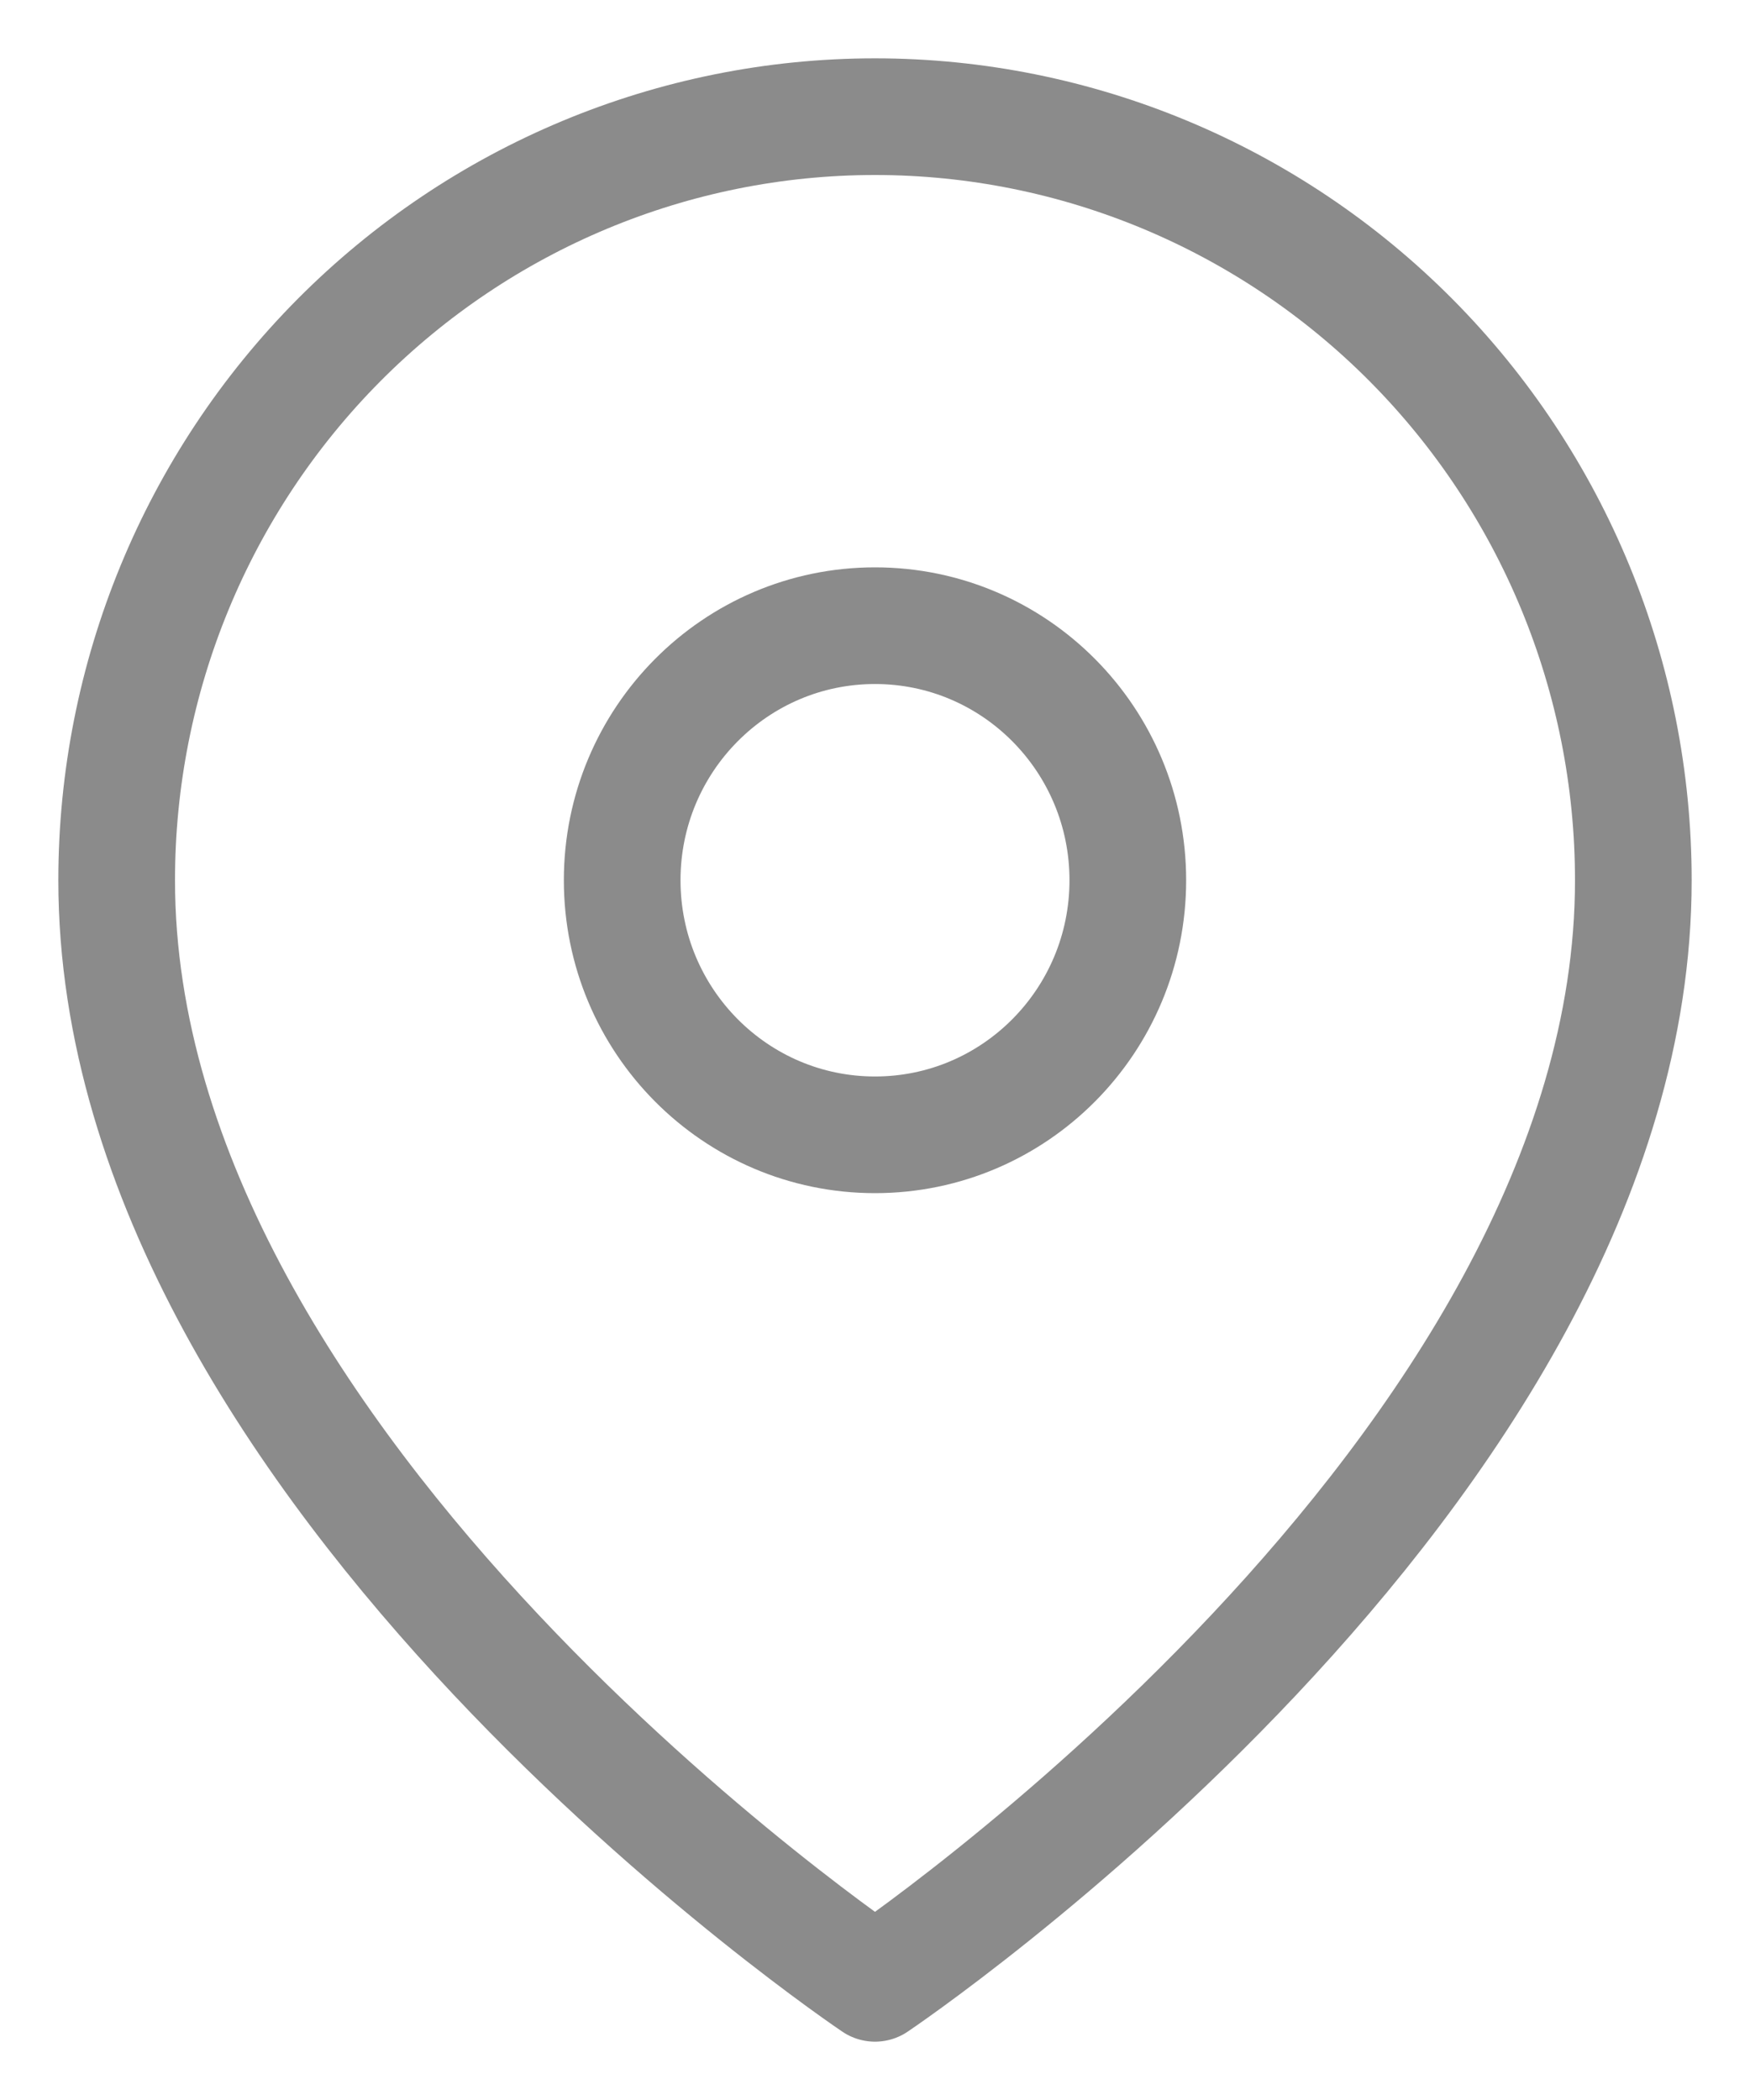 <svg width="15" height="18" viewBox="0 0 15 18" fill="none" xmlns="http://www.w3.org/2000/svg">
<path d="M14 7.545C14 12.636 7.5 17 7.5 17C7.5 17 1 12.636 1 7.545C1 5.809 1.685 4.145 2.904 2.917C4.123 1.69 5.776 1 7.5 1C9.224 1 10.877 1.69 12.096 2.917C13.315 4.145 14 5.809 14 7.545Z" stroke="#181818" stroke-opacity="0.5" stroke-linecap="round" stroke-linejoin="round"/>
<path d="M7.5 9.727C8.697 9.727 9.667 8.75 9.667 7.545C9.667 6.34 8.697 5.363 7.5 5.363C6.304 5.363 5.333 6.34 5.333 7.545C5.333 8.75 6.304 9.727 7.5 9.727Z" stroke="#181818" stroke-opacity="0.5" stroke-linecap="round" stroke-linejoin="round"/>
</svg>

